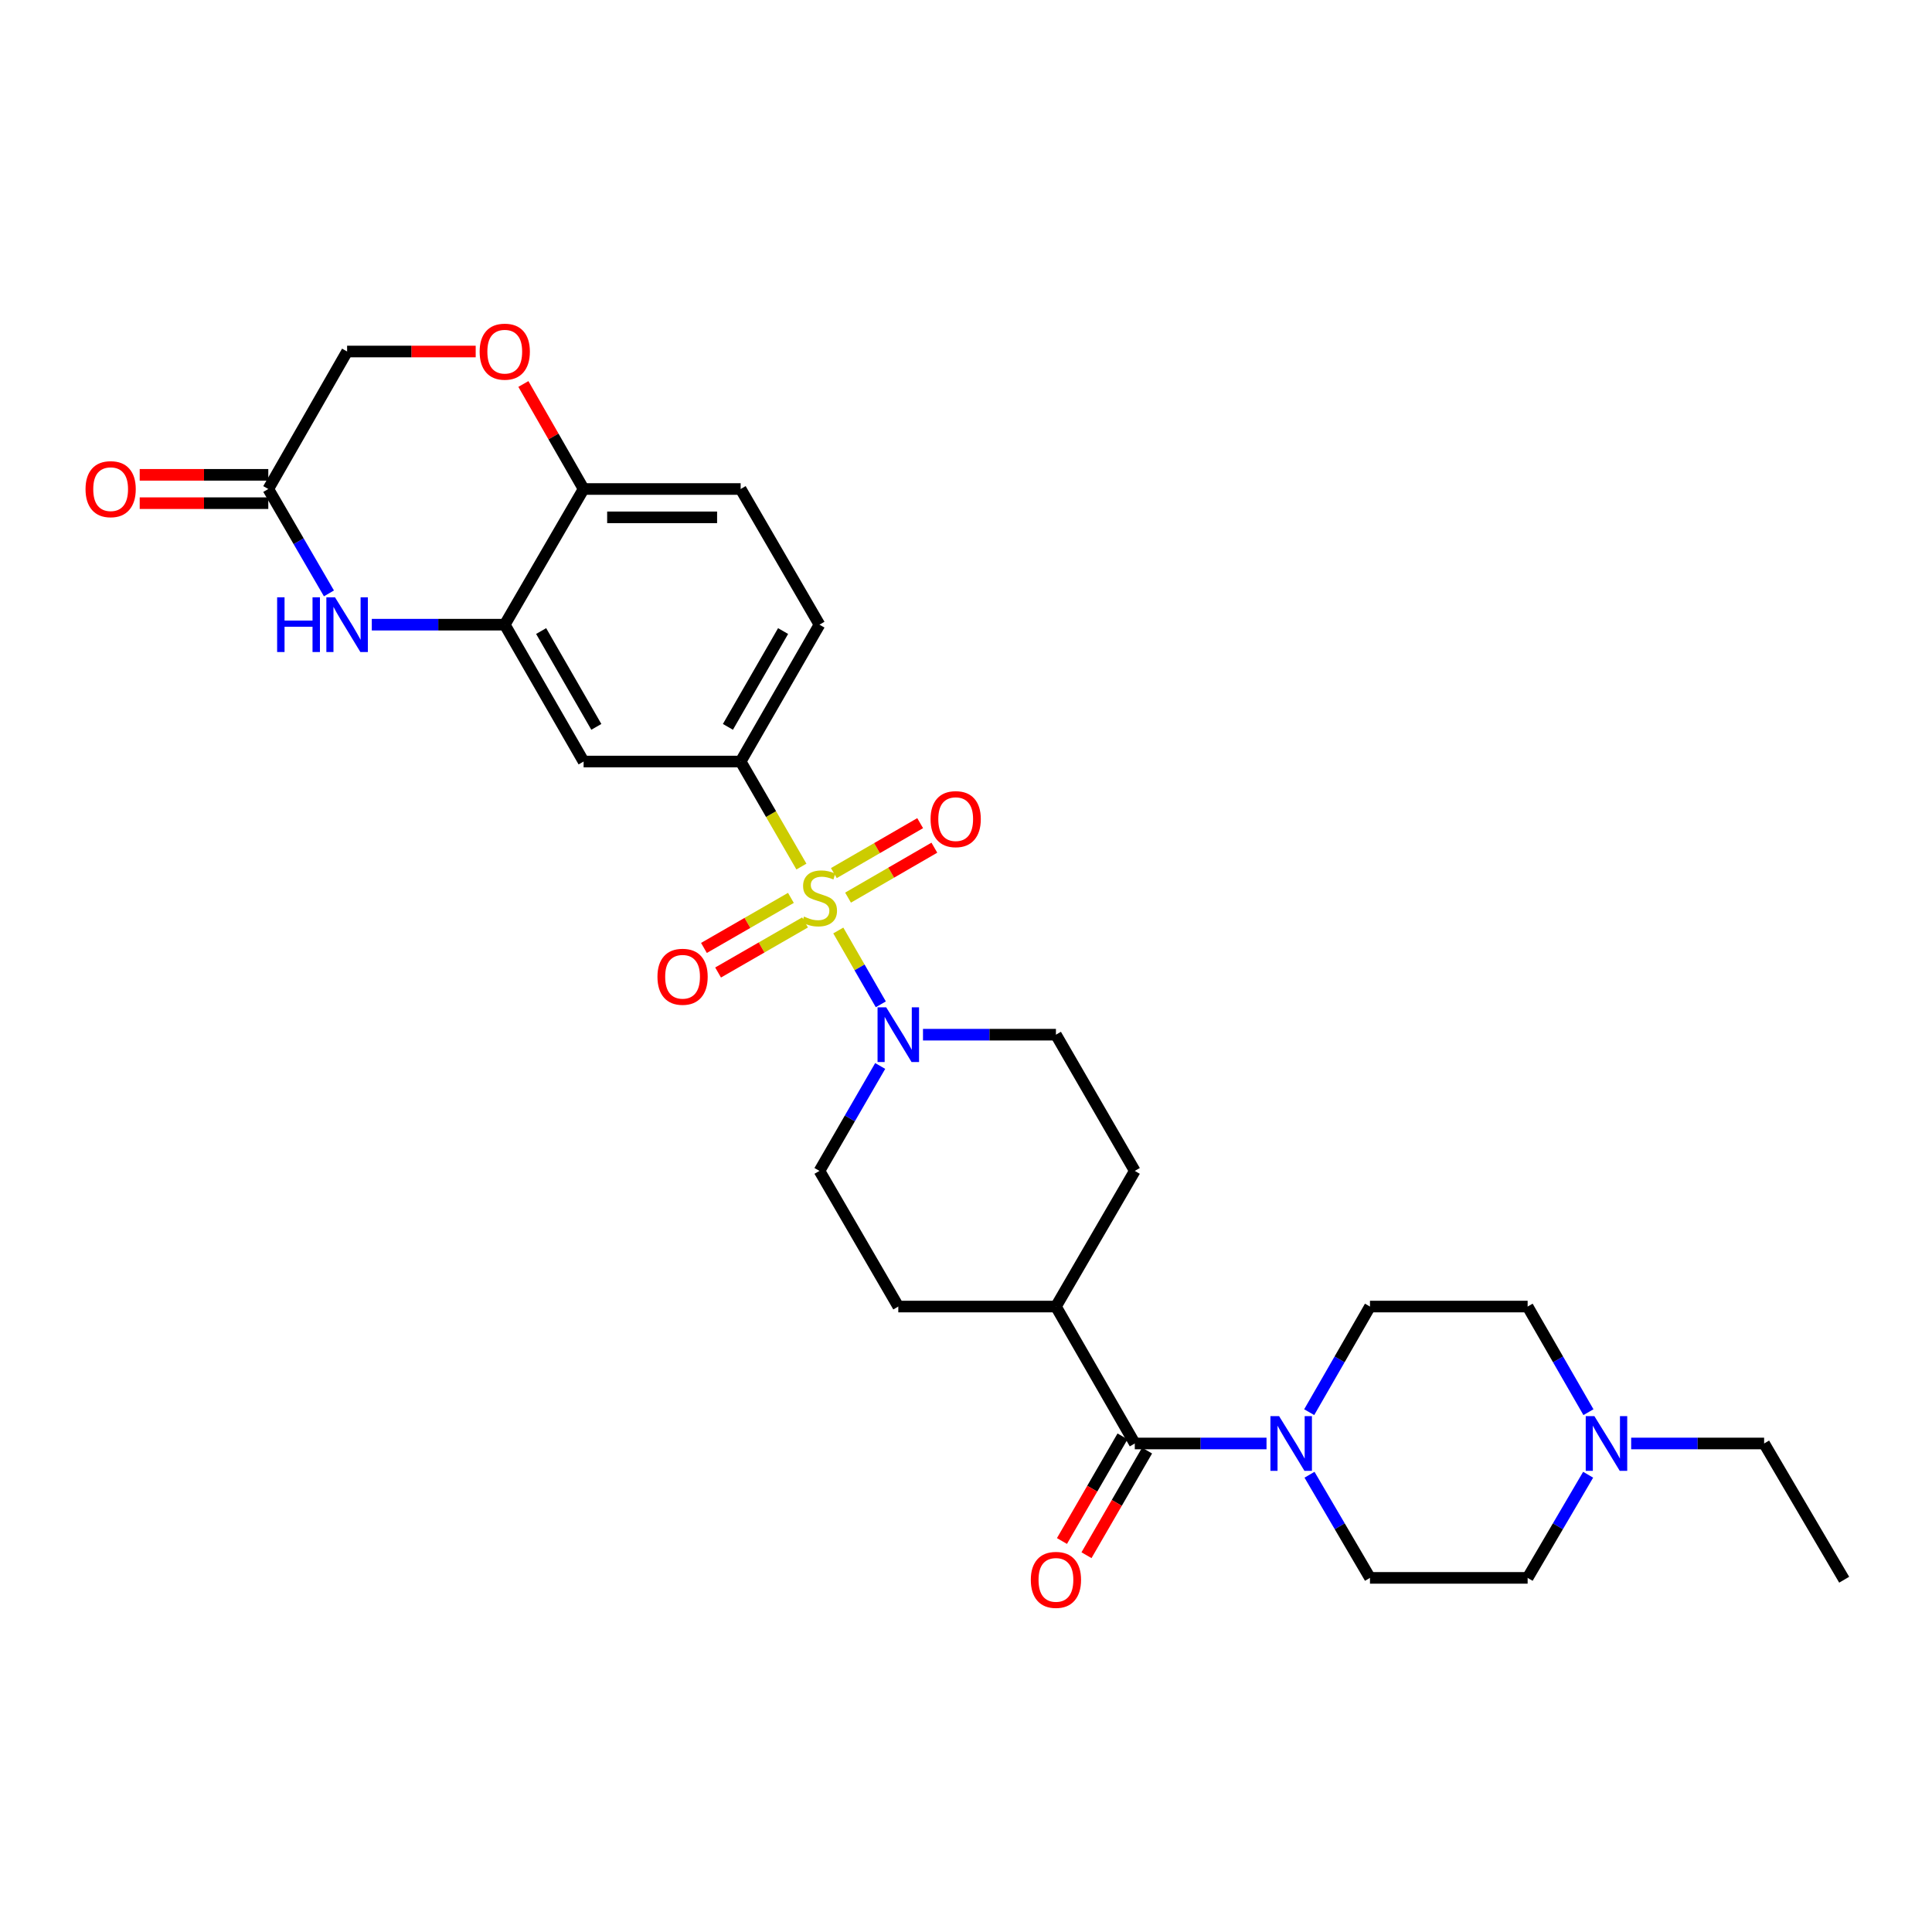 <?xml version='1.0' encoding='iso-8859-1'?>
<svg version='1.1' baseProfile='full'
              xmlns='http://www.w3.org/2000/svg'
                      xmlns:rdkit='http://www.rdkit.org/xml'
                      xmlns:xlink='http://www.w3.org/1999/xlink'
                  xml:space='preserve'
width='1000px' height='1000px' viewBox='0 0 1000 1000'>
<!-- END OF HEADER -->
<rect style='opacity:1.0;fill:#FFFFFF;stroke:none' width='1000' height='1000' x='0' y='0'> </rect>
<path class='bond-0' d='M 433.901,481.617 L 444.905,500.726' style='fill:none;fill-rule:evenodd;stroke:#CCCC00;stroke-width:6px;stroke-linecap:butt;stroke-linejoin:miter;stroke-opacity:1' />
<path class='bond-0' d='M 444.905,500.726 L 455.908,519.835' style='fill:none;fill-rule:evenodd;stroke:#0000FF;stroke-width:6px;stroke-linecap:butt;stroke-linejoin:miter;stroke-opacity:1' />
<path class='bond-1' d='M 414.809,448.537 L 399.085,421.353' style='fill:none;fill-rule:evenodd;stroke:#CCCC00;stroke-width:6px;stroke-linecap:butt;stroke-linejoin:miter;stroke-opacity:1' />
<path class='bond-1' d='M 399.085,421.353 L 383.361,394.17' style='fill:none;fill-rule:evenodd;stroke:#000000;stroke-width:6px;stroke-linecap:butt;stroke-linejoin:miter;stroke-opacity:1' />
<path class='bond-9' d='M 438.945,464.61 L 461.282,451.685' style='fill:none;fill-rule:evenodd;stroke:#CCCC00;stroke-width:6px;stroke-linecap:butt;stroke-linejoin:miter;stroke-opacity:1' />
<path class='bond-9' d='M 461.282,451.685 L 483.62,438.761' style='fill:none;fill-rule:evenodd;stroke:#FF0000;stroke-width:6px;stroke-linecap:butt;stroke-linejoin:miter;stroke-opacity:1' />
<path class='bond-9' d='M 431.599,451.913 L 453.936,438.989' style='fill:none;fill-rule:evenodd;stroke:#CCCC00;stroke-width:6px;stroke-linecap:butt;stroke-linejoin:miter;stroke-opacity:1' />
<path class='bond-9' d='M 453.936,438.989 L 476.274,426.064' style='fill:none;fill-rule:evenodd;stroke:#FF0000;stroke-width:6px;stroke-linecap:butt;stroke-linejoin:miter;stroke-opacity:1' />
<path class='bond-10' d='M 409.372,464.742 L 386.867,477.699' style='fill:none;fill-rule:evenodd;stroke:#CCCC00;stroke-width:6px;stroke-linecap:butt;stroke-linejoin:miter;stroke-opacity:1' />
<path class='bond-10' d='M 386.867,477.699 L 364.362,490.655' style='fill:none;fill-rule:evenodd;stroke:#FF0000;stroke-width:6px;stroke-linecap:butt;stroke-linejoin:miter;stroke-opacity:1' />
<path class='bond-10' d='M 416.691,477.454 L 394.186,490.411' style='fill:none;fill-rule:evenodd;stroke:#CCCC00;stroke-width:6px;stroke-linecap:butt;stroke-linejoin:miter;stroke-opacity:1' />
<path class='bond-10' d='M 394.186,490.411 L 371.681,503.368' style='fill:none;fill-rule:evenodd;stroke:#FF0000;stroke-width:6px;stroke-linecap:butt;stroke-linejoin:miter;stroke-opacity:1' />
<path class='bond-14' d='M 455.585,551.747 L 439.87,578.902' style='fill:none;fill-rule:evenodd;stroke:#0000FF;stroke-width:6px;stroke-linecap:butt;stroke-linejoin:miter;stroke-opacity:1' />
<path class='bond-14' d='M 439.87,578.902 L 424.155,606.057' style='fill:none;fill-rule:evenodd;stroke:#000000;stroke-width:6px;stroke-linecap:butt;stroke-linejoin:miter;stroke-opacity:1' />
<path class='bond-15' d='M 477.738,535.551 L 512.143,535.551' style='fill:none;fill-rule:evenodd;stroke:#0000FF;stroke-width:6px;stroke-linecap:butt;stroke-linejoin:miter;stroke-opacity:1' />
<path class='bond-15' d='M 512.143,535.551 L 546.548,535.551' style='fill:none;fill-rule:evenodd;stroke:#000000;stroke-width:6px;stroke-linecap:butt;stroke-linejoin:miter;stroke-opacity:1' />
<path class='bond-6' d='M 383.361,394.17 L 302.072,394.17' style='fill:none;fill-rule:evenodd;stroke:#000000;stroke-width:6px;stroke-linecap:butt;stroke-linejoin:miter;stroke-opacity:1' />
<path class='bond-19' d='M 383.361,394.17 L 424.155,323.329' style='fill:none;fill-rule:evenodd;stroke:#000000;stroke-width:6px;stroke-linecap:butt;stroke-linejoin:miter;stroke-opacity:1' />
<path class='bond-19' d='M 376.768,376.224 L 405.325,326.635' style='fill:none;fill-rule:evenodd;stroke:#000000;stroke-width:6px;stroke-linecap:butt;stroke-linejoin:miter;stroke-opacity:1' />
<path class='bond-2' d='M 192.443,323.329 L 226.852,323.329' style='fill:none;fill-rule:evenodd;stroke:#0000FF;stroke-width:6px;stroke-linecap:butt;stroke-linejoin:miter;stroke-opacity:1' />
<path class='bond-2' d='M 226.852,323.329 L 261.261,323.329' style='fill:none;fill-rule:evenodd;stroke:#000000;stroke-width:6px;stroke-linecap:butt;stroke-linejoin:miter;stroke-opacity:1' />
<path class='bond-7' d='M 170.258,307.139 L 154.563,280.123' style='fill:none;fill-rule:evenodd;stroke:#0000FF;stroke-width:6px;stroke-linecap:butt;stroke-linejoin:miter;stroke-opacity:1' />
<path class='bond-7' d='M 154.563,280.123 L 138.869,253.108' style='fill:none;fill-rule:evenodd;stroke:#000000;stroke-width:6px;stroke-linecap:butt;stroke-linejoin:miter;stroke-opacity:1' />
<path class='bond-3' d='M 587.367,747.144 L 546.548,676.271' style='fill:none;fill-rule:evenodd;stroke:#000000;stroke-width:6px;stroke-linecap:butt;stroke-linejoin:miter;stroke-opacity:1' />
<path class='bond-4' d='M 587.367,747.144 L 621.459,747.144' style='fill:none;fill-rule:evenodd;stroke:#000000;stroke-width:6px;stroke-linecap:butt;stroke-linejoin:miter;stroke-opacity:1' />
<path class='bond-4' d='M 621.459,747.144 L 655.55,747.144' style='fill:none;fill-rule:evenodd;stroke:#0000FF;stroke-width:6px;stroke-linecap:butt;stroke-linejoin:miter;stroke-opacity:1' />
<path class='bond-16' d='M 581.02,743.47 L 565.345,770.549' style='fill:none;fill-rule:evenodd;stroke:#000000;stroke-width:6px;stroke-linecap:butt;stroke-linejoin:miter;stroke-opacity:1' />
<path class='bond-16' d='M 565.345,770.549 L 549.669,797.628' style='fill:none;fill-rule:evenodd;stroke:#FF0000;stroke-width:6px;stroke-linecap:butt;stroke-linejoin:miter;stroke-opacity:1' />
<path class='bond-16' d='M 593.715,750.819 L 578.04,777.898' style='fill:none;fill-rule:evenodd;stroke:#000000;stroke-width:6px;stroke-linecap:butt;stroke-linejoin:miter;stroke-opacity:1' />
<path class='bond-16' d='M 578.04,777.898 L 562.364,804.977' style='fill:none;fill-rule:evenodd;stroke:#FF0000;stroke-width:6px;stroke-linecap:butt;stroke-linejoin:miter;stroke-opacity:1' />
<path class='bond-17' d='M 677.798,763.32 L 693.449,790.013' style='fill:none;fill-rule:evenodd;stroke:#0000FF;stroke-width:6px;stroke-linecap:butt;stroke-linejoin:miter;stroke-opacity:1' />
<path class='bond-17' d='M 693.449,790.013 L 709.1,816.706' style='fill:none;fill-rule:evenodd;stroke:#000000;stroke-width:6px;stroke-linecap:butt;stroke-linejoin:miter;stroke-opacity:1' />
<path class='bond-18' d='M 677.639,730.94 L 693.369,703.605' style='fill:none;fill-rule:evenodd;stroke:#0000FF;stroke-width:6px;stroke-linecap:butt;stroke-linejoin:miter;stroke-opacity:1' />
<path class='bond-18' d='M 693.369,703.605 L 709.1,676.271' style='fill:none;fill-rule:evenodd;stroke:#000000;stroke-width:6px;stroke-linecap:butt;stroke-linejoin:miter;stroke-opacity:1' />
<path class='bond-5' d='M 261.261,323.329 L 302.072,394.17' style='fill:none;fill-rule:evenodd;stroke:#000000;stroke-width:6px;stroke-linecap:butt;stroke-linejoin:miter;stroke-opacity:1' />
<path class='bond-5' d='M 280.093,326.633 L 308.661,376.222' style='fill:none;fill-rule:evenodd;stroke:#000000;stroke-width:6px;stroke-linecap:butt;stroke-linejoin:miter;stroke-opacity:1' />
<path class='bond-30' d='M 261.261,323.329 L 302.072,253.108' style='fill:none;fill-rule:evenodd;stroke:#000000;stroke-width:6px;stroke-linecap:butt;stroke-linejoin:miter;stroke-opacity:1' />
<path class='bond-20' d='M 138.869,245.773 L 105.59,245.773' style='fill:none;fill-rule:evenodd;stroke:#000000;stroke-width:6px;stroke-linecap:butt;stroke-linejoin:miter;stroke-opacity:1' />
<path class='bond-20' d='M 105.59,245.773 L 72.311,245.773' style='fill:none;fill-rule:evenodd;stroke:#FF0000;stroke-width:6px;stroke-linecap:butt;stroke-linejoin:miter;stroke-opacity:1' />
<path class='bond-20' d='M 138.869,260.442 L 105.59,260.442' style='fill:none;fill-rule:evenodd;stroke:#000000;stroke-width:6px;stroke-linecap:butt;stroke-linejoin:miter;stroke-opacity:1' />
<path class='bond-20' d='M 105.59,260.442 L 72.311,260.442' style='fill:none;fill-rule:evenodd;stroke:#FF0000;stroke-width:6px;stroke-linecap:butt;stroke-linejoin:miter;stroke-opacity:1' />
<path class='bond-31' d='M 138.869,253.108 L 179.663,181.941' style='fill:none;fill-rule:evenodd;stroke:#000000;stroke-width:6px;stroke-linecap:butt;stroke-linejoin:miter;stroke-opacity:1' />
<path class='bond-8' d='M 270.902,198.752 L 286.487,225.93' style='fill:none;fill-rule:evenodd;stroke:#FF0000;stroke-width:6px;stroke-linecap:butt;stroke-linejoin:miter;stroke-opacity:1' />
<path class='bond-8' d='M 286.487,225.93 L 302.072,253.108' style='fill:none;fill-rule:evenodd;stroke:#000000;stroke-width:6px;stroke-linecap:butt;stroke-linejoin:miter;stroke-opacity:1' />
<path class='bond-21' d='M 246.221,181.941 L 212.942,181.941' style='fill:none;fill-rule:evenodd;stroke:#FF0000;stroke-width:6px;stroke-linecap:butt;stroke-linejoin:miter;stroke-opacity:1' />
<path class='bond-21' d='M 212.942,181.941 L 179.663,181.941' style='fill:none;fill-rule:evenodd;stroke:#000000;stroke-width:6px;stroke-linecap:butt;stroke-linejoin:miter;stroke-opacity:1' />
<path class='bond-11' d='M 302.072,253.108 L 383.361,253.108' style='fill:none;fill-rule:evenodd;stroke:#000000;stroke-width:6px;stroke-linecap:butt;stroke-linejoin:miter;stroke-opacity:1' />
<path class='bond-11' d='M 314.266,267.776 L 371.167,267.776' style='fill:none;fill-rule:evenodd;stroke:#000000;stroke-width:6px;stroke-linecap:butt;stroke-linejoin:miter;stroke-opacity:1' />
<path class='bond-12' d='M 822.178,730.94 L 806.438,703.605' style='fill:none;fill-rule:evenodd;stroke:#0000FF;stroke-width:6px;stroke-linecap:butt;stroke-linejoin:miter;stroke-opacity:1' />
<path class='bond-12' d='M 806.438,703.605 L 790.698,676.271' style='fill:none;fill-rule:evenodd;stroke:#000000;stroke-width:6px;stroke-linecap:butt;stroke-linejoin:miter;stroke-opacity:1' />
<path class='bond-27' d='M 844.289,747.144 L 878.698,747.144' style='fill:none;fill-rule:evenodd;stroke:#0000FF;stroke-width:6px;stroke-linecap:butt;stroke-linejoin:miter;stroke-opacity:1' />
<path class='bond-27' d='M 878.698,747.144 L 913.107,747.144' style='fill:none;fill-rule:evenodd;stroke:#000000;stroke-width:6px;stroke-linecap:butt;stroke-linejoin:miter;stroke-opacity:1' />
<path class='bond-32' d='M 822.019,763.32 L 806.358,790.013' style='fill:none;fill-rule:evenodd;stroke:#0000FF;stroke-width:6px;stroke-linecap:butt;stroke-linejoin:miter;stroke-opacity:1' />
<path class='bond-32' d='M 806.358,790.013 L 790.698,816.706' style='fill:none;fill-rule:evenodd;stroke:#000000;stroke-width:6px;stroke-linecap:butt;stroke-linejoin:miter;stroke-opacity:1' />
<path class='bond-13' d='M 546.548,676.271 L 587.367,606.057' style='fill:none;fill-rule:evenodd;stroke:#000000;stroke-width:6px;stroke-linecap:butt;stroke-linejoin:miter;stroke-opacity:1' />
<path class='bond-29' d='M 546.548,676.271 L 464.958,676.271' style='fill:none;fill-rule:evenodd;stroke:#000000;stroke-width:6px;stroke-linecap:butt;stroke-linejoin:miter;stroke-opacity:1' />
<path class='bond-23' d='M 424.155,606.057 L 464.958,676.271' style='fill:none;fill-rule:evenodd;stroke:#000000;stroke-width:6px;stroke-linecap:butt;stroke-linejoin:miter;stroke-opacity:1' />
<path class='bond-24' d='M 546.548,535.551 L 587.367,606.057' style='fill:none;fill-rule:evenodd;stroke:#000000;stroke-width:6px;stroke-linecap:butt;stroke-linejoin:miter;stroke-opacity:1' />
<path class='bond-25' d='M 709.1,816.706 L 790.698,816.706' style='fill:none;fill-rule:evenodd;stroke:#000000;stroke-width:6px;stroke-linecap:butt;stroke-linejoin:miter;stroke-opacity:1' />
<path class='bond-26' d='M 709.1,676.271 L 790.698,676.271' style='fill:none;fill-rule:evenodd;stroke:#000000;stroke-width:6px;stroke-linecap:butt;stroke-linejoin:miter;stroke-opacity:1' />
<path class='bond-22' d='M 424.155,323.329 L 383.361,253.108' style='fill:none;fill-rule:evenodd;stroke:#000000;stroke-width:6px;stroke-linecap:butt;stroke-linejoin:miter;stroke-opacity:1' />
<path class='bond-28' d='M 913.107,747.144 L 954.545,817.659' style='fill:none;fill-rule:evenodd;stroke:#000000;stroke-width:6px;stroke-linecap:butt;stroke-linejoin:miter;stroke-opacity:1' />
<path  class='atom-0' d='M 416.155 474.413
Q 416.475 474.533, 417.795 475.093
Q 419.115 475.653, 420.555 476.013
Q 422.035 476.333, 423.475 476.333
Q 426.155 476.333, 427.715 475.053
Q 429.275 473.733, 429.275 471.453
Q 429.275 469.893, 428.475 468.933
Q 427.715 467.973, 426.515 467.453
Q 425.315 466.933, 423.315 466.333
Q 420.795 465.573, 419.275 464.853
Q 417.795 464.133, 416.715 462.613
Q 415.675 461.093, 415.675 458.533
Q 415.675 454.973, 418.075 452.773
Q 420.515 450.573, 425.315 450.573
Q 428.595 450.573, 432.315 452.133
L 431.395 455.213
Q 427.995 453.813, 425.435 453.813
Q 422.675 453.813, 421.155 454.973
Q 419.635 456.093, 419.675 458.053
Q 419.675 459.573, 420.435 460.493
Q 421.235 461.413, 422.355 461.933
Q 423.515 462.453, 425.435 463.053
Q 427.995 463.853, 429.515 464.653
Q 431.035 465.453, 432.115 467.093
Q 433.235 468.693, 433.235 471.453
Q 433.235 475.373, 430.595 477.493
Q 427.995 479.573, 423.635 479.573
Q 421.115 479.573, 419.195 479.013
Q 417.315 478.493, 415.075 477.573
L 416.155 474.413
' fill='#CCCC00'/>
<path  class='atom-1' d='M 458.698 521.391
L 467.978 536.391
Q 468.898 537.871, 470.378 540.551
Q 471.858 543.231, 471.938 543.391
L 471.938 521.391
L 475.698 521.391
L 475.698 549.711
L 471.818 549.711
L 461.858 533.311
Q 460.698 531.391, 459.458 529.191
Q 458.258 526.991, 457.898 526.311
L 457.898 549.711
L 454.218 549.711
L 454.218 521.391
L 458.698 521.391
' fill='#0000FF'/>
<path  class='atom-3' d='M 143.443 309.169
L 147.283 309.169
L 147.283 321.209
L 161.763 321.209
L 161.763 309.169
L 165.603 309.169
L 165.603 337.489
L 161.763 337.489
L 161.763 324.409
L 147.283 324.409
L 147.283 337.489
L 143.443 337.489
L 143.443 309.169
' fill='#0000FF'/>
<path  class='atom-3' d='M 173.403 309.169
L 182.683 324.169
Q 183.603 325.649, 185.083 328.329
Q 186.563 331.009, 186.643 331.169
L 186.643 309.169
L 190.403 309.169
L 190.403 337.489
L 186.523 337.489
L 176.563 321.089
Q 175.403 319.169, 174.163 316.969
Q 172.963 314.769, 172.603 314.089
L 172.603 337.489
L 168.923 337.489
L 168.923 309.169
L 173.403 309.169
' fill='#0000FF'/>
<path  class='atom-5' d='M 662.053 732.984
L 671.333 747.984
Q 672.253 749.464, 673.733 752.144
Q 675.213 754.824, 675.293 754.984
L 675.293 732.984
L 679.053 732.984
L 679.053 761.304
L 675.173 761.304
L 665.213 744.904
Q 664.053 742.984, 662.813 740.784
Q 661.613 738.584, 661.253 737.904
L 661.253 761.304
L 657.573 761.304
L 657.573 732.984
L 662.053 732.984
' fill='#0000FF'/>
<path  class='atom-9' d='M 248.261 182.021
Q 248.261 175.221, 251.621 171.421
Q 254.981 167.621, 261.261 167.621
Q 267.541 167.621, 270.901 171.421
Q 274.261 175.221, 274.261 182.021
Q 274.261 188.901, 270.861 192.821
Q 267.461 196.701, 261.261 196.701
Q 255.021 196.701, 251.621 192.821
Q 248.261 188.941, 248.261 182.021
M 261.261 193.501
Q 265.581 193.501, 267.901 190.621
Q 270.261 187.701, 270.261 182.021
Q 270.261 176.461, 267.901 173.661
Q 265.581 170.821, 261.261 170.821
Q 256.941 170.821, 254.581 173.621
Q 252.261 176.421, 252.261 182.021
Q 252.261 187.741, 254.581 190.621
Q 256.941 193.501, 261.261 193.501
' fill='#FF0000'/>
<path  class='atom-10' d='M 481.662 423.978
Q 481.662 417.178, 485.022 413.378
Q 488.382 409.578, 494.662 409.578
Q 500.942 409.578, 504.302 413.378
Q 507.662 417.178, 507.662 423.978
Q 507.662 430.858, 504.262 434.778
Q 500.862 438.658, 494.662 438.658
Q 488.422 438.658, 485.022 434.778
Q 481.662 430.898, 481.662 423.978
M 494.662 435.458
Q 498.982 435.458, 501.302 432.578
Q 503.662 429.658, 503.662 423.978
Q 503.662 418.418, 501.302 415.618
Q 498.982 412.778, 494.662 412.778
Q 490.342 412.778, 487.982 415.578
Q 485.662 418.378, 485.662 423.978
Q 485.662 429.698, 487.982 432.578
Q 490.342 435.458, 494.662 435.458
' fill='#FF0000'/>
<path  class='atom-11' d='M 340.298 505.568
Q 340.298 498.768, 343.658 494.968
Q 347.018 491.168, 353.298 491.168
Q 359.578 491.168, 362.938 494.968
Q 366.298 498.768, 366.298 505.568
Q 366.298 512.448, 362.898 516.368
Q 359.498 520.248, 353.298 520.248
Q 347.058 520.248, 343.658 516.368
Q 340.298 512.488, 340.298 505.568
M 353.298 517.048
Q 357.618 517.048, 359.938 514.168
Q 362.298 511.248, 362.298 505.568
Q 362.298 500.008, 359.938 497.208
Q 357.618 494.368, 353.298 494.368
Q 348.978 494.368, 346.618 497.168
Q 344.298 499.968, 344.298 505.568
Q 344.298 511.288, 346.618 514.168
Q 348.978 517.048, 353.298 517.048
' fill='#FF0000'/>
<path  class='atom-13' d='M 825.249 732.984
L 834.529 747.984
Q 835.449 749.464, 836.929 752.144
Q 838.409 754.824, 838.489 754.984
L 838.489 732.984
L 842.249 732.984
L 842.249 761.304
L 838.369 761.304
L 828.409 744.904
Q 827.249 742.984, 826.009 740.784
Q 824.809 738.584, 824.449 737.904
L 824.449 761.304
L 820.769 761.304
L 820.769 732.984
L 825.249 732.984
' fill='#0000FF'/>
<path  class='atom-17' d='M 533.548 817.739
Q 533.548 810.939, 536.908 807.139
Q 540.268 803.339, 546.548 803.339
Q 552.828 803.339, 556.188 807.139
Q 559.548 810.939, 559.548 817.739
Q 559.548 824.619, 556.148 828.539
Q 552.748 832.419, 546.548 832.419
Q 540.308 832.419, 536.908 828.539
Q 533.548 824.659, 533.548 817.739
M 546.548 829.219
Q 550.868 829.219, 553.188 826.339
Q 555.548 823.419, 555.548 817.739
Q 555.548 812.179, 553.188 809.379
Q 550.868 806.539, 546.548 806.539
Q 542.228 806.539, 539.868 809.339
Q 537.548 812.139, 537.548 817.739
Q 537.548 823.459, 539.868 826.339
Q 542.228 829.219, 546.548 829.219
' fill='#FF0000'/>
<path  class='atom-21' d='M 44.271 253.188
Q 44.271 246.388, 47.631 242.588
Q 50.991 238.788, 57.271 238.788
Q 63.551 238.788, 66.911 242.588
Q 70.271 246.388, 70.271 253.188
Q 70.271 260.068, 66.871 263.988
Q 63.471 267.868, 57.271 267.868
Q 51.031 267.868, 47.631 263.988
Q 44.271 260.108, 44.271 253.188
M 57.271 264.668
Q 61.591 264.668, 63.911 261.788
Q 66.271 258.868, 66.271 253.188
Q 66.271 247.628, 63.911 244.828
Q 61.591 241.988, 57.271 241.988
Q 52.951 241.988, 50.591 244.788
Q 48.271 247.588, 48.271 253.188
Q 48.271 258.908, 50.591 261.788
Q 52.951 264.668, 57.271 264.668
' fill='#FF0000'/>
</svg>
